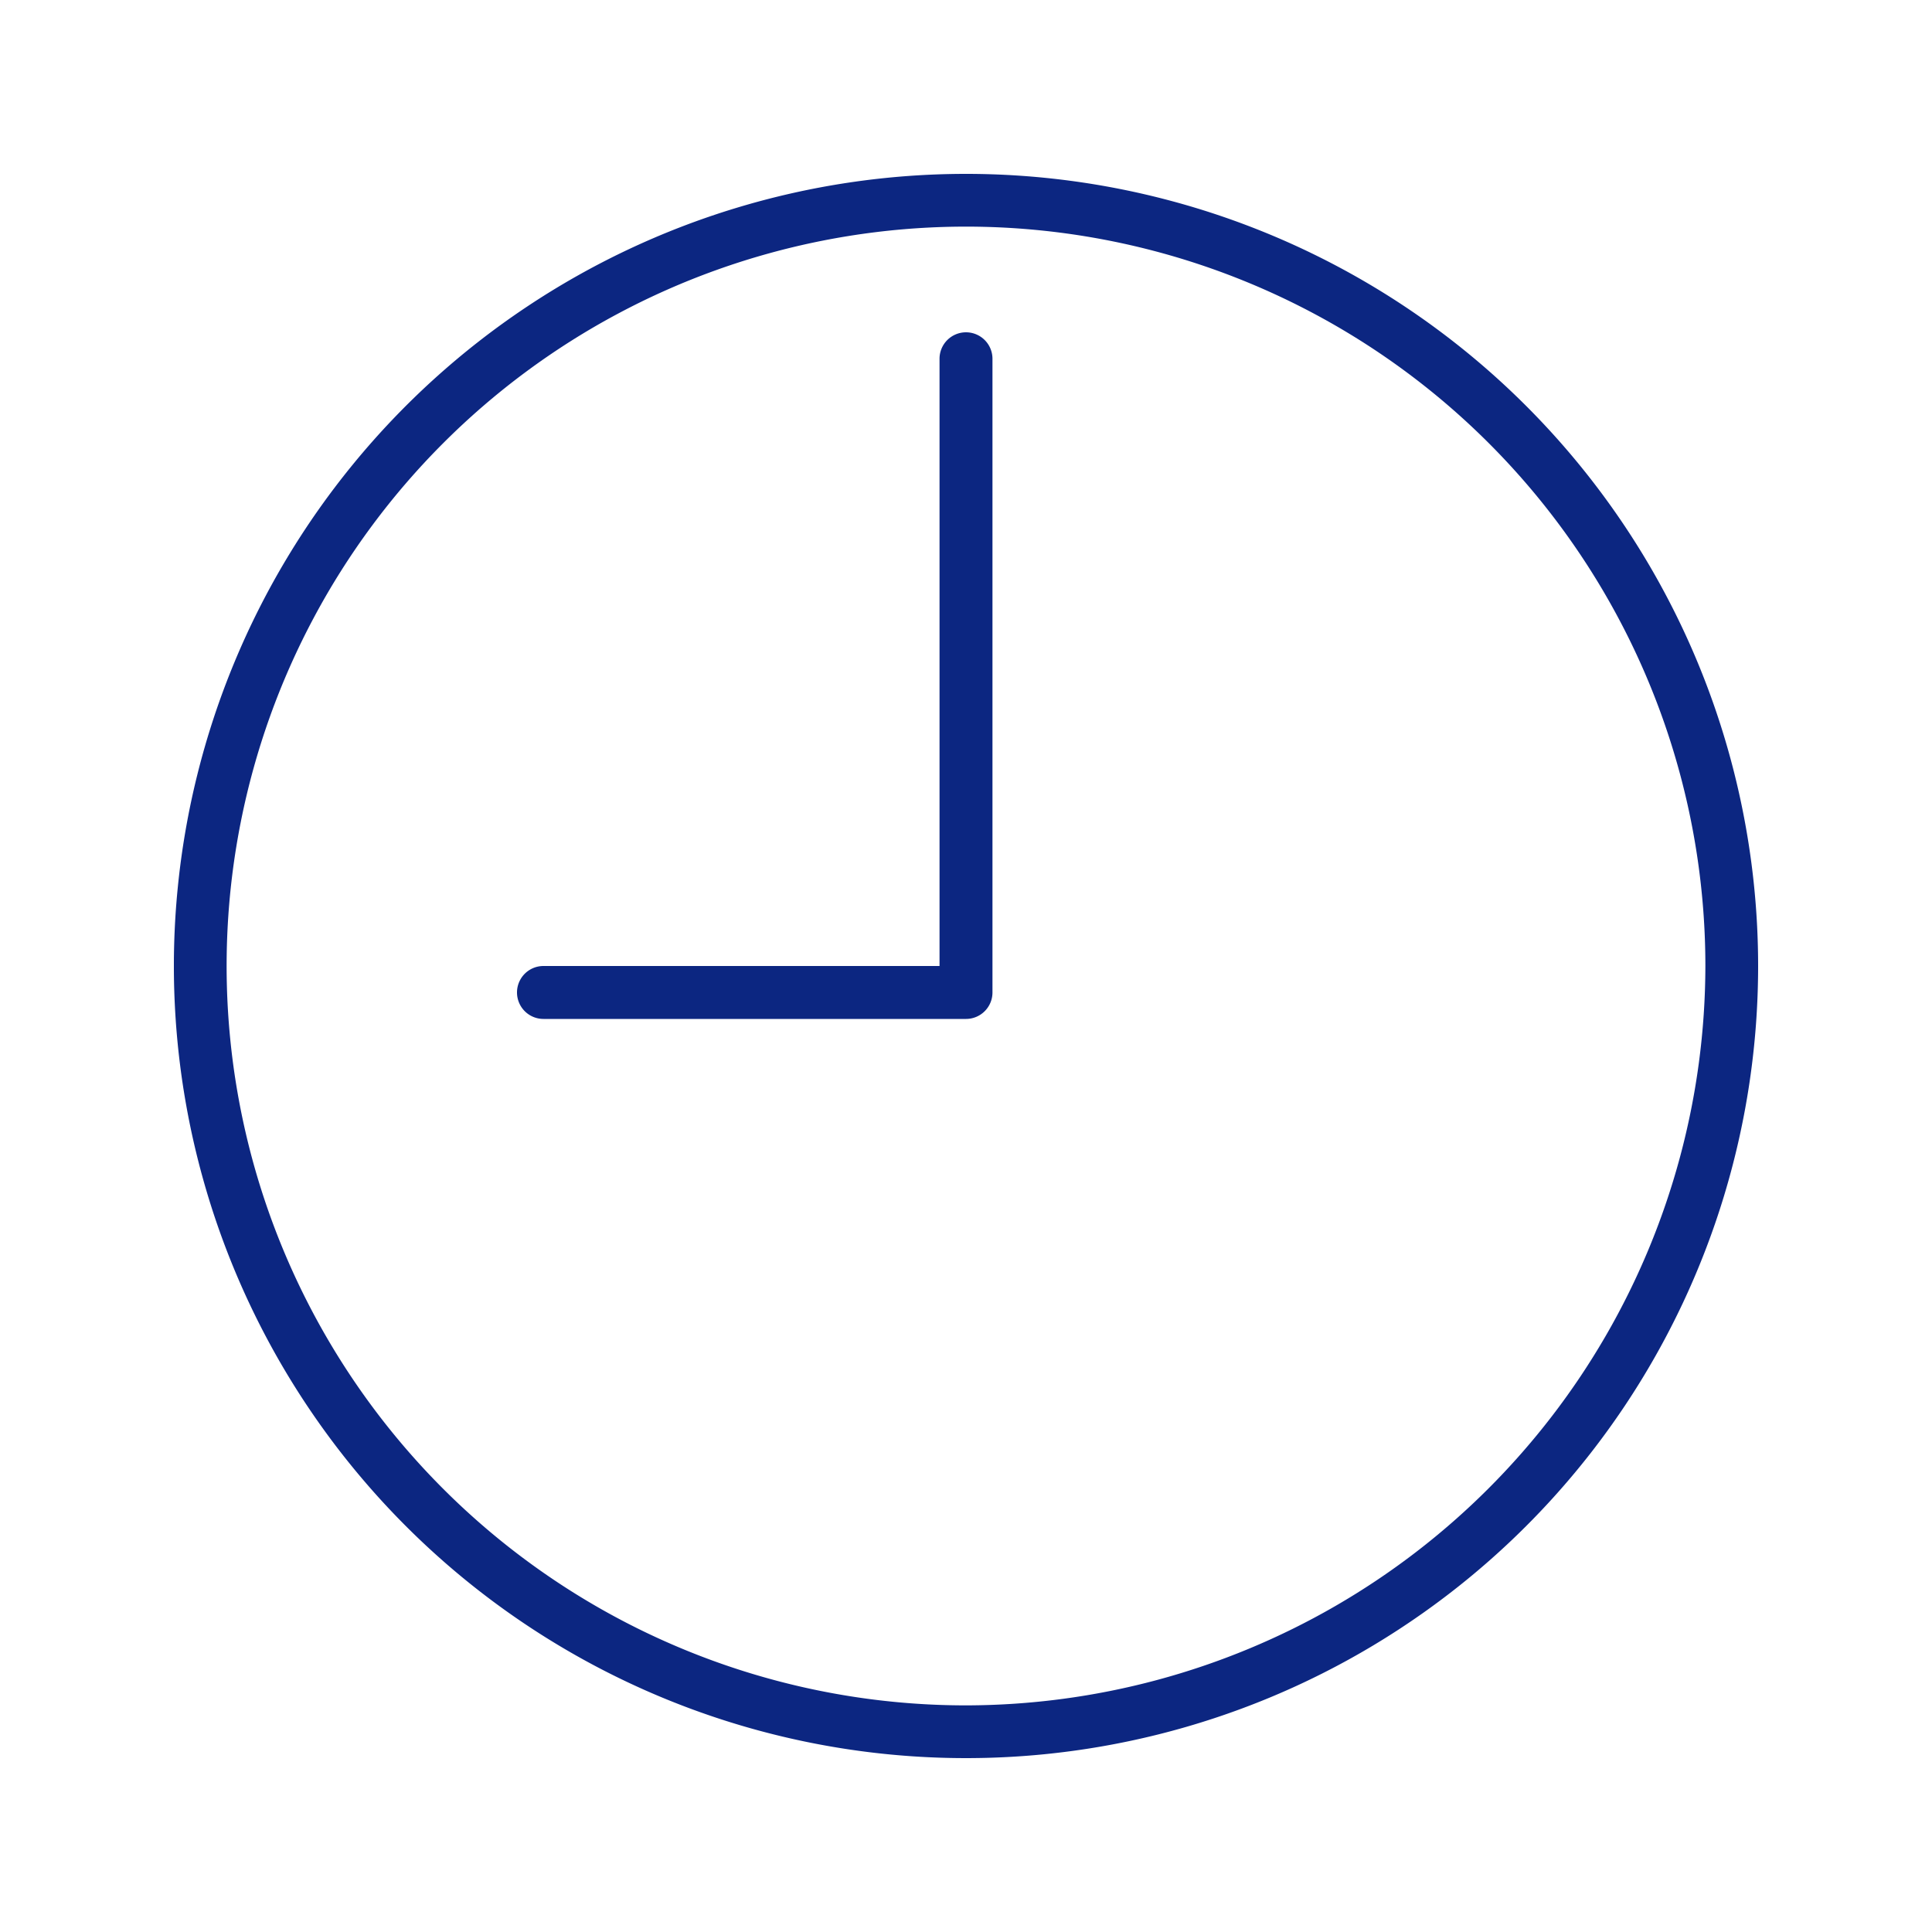 <svg xmlns="http://www.w3.org/2000/svg" viewBox="0 0 100 100">
  <rect width="100" height="100" style="fill: #fff"/>
  <g>
    <path d="M50,9A41,41,0,1,0,91,50,41,41,0,0,0,50,9Zm0,79.27A38.27,38.27,0,1,1,88.27,50h0A38.33,38.33,0,0,1,50,88.27Z" transform="translate(0 0)" style="fill: #0c2681"/>
    <path d="M50,17.2a1.37,1.37,0,0,0-1.37,1.37V50H28.13a1.37,1.37,0,1,0,0,2.74H50a1.37,1.37,0,0,0,1.37-1.37V18.57A1.37,1.37,0,0,0,50,17.2Z" transform="translate(0 0)" style="fill: #0c2681"/>
  </g>
</svg>
